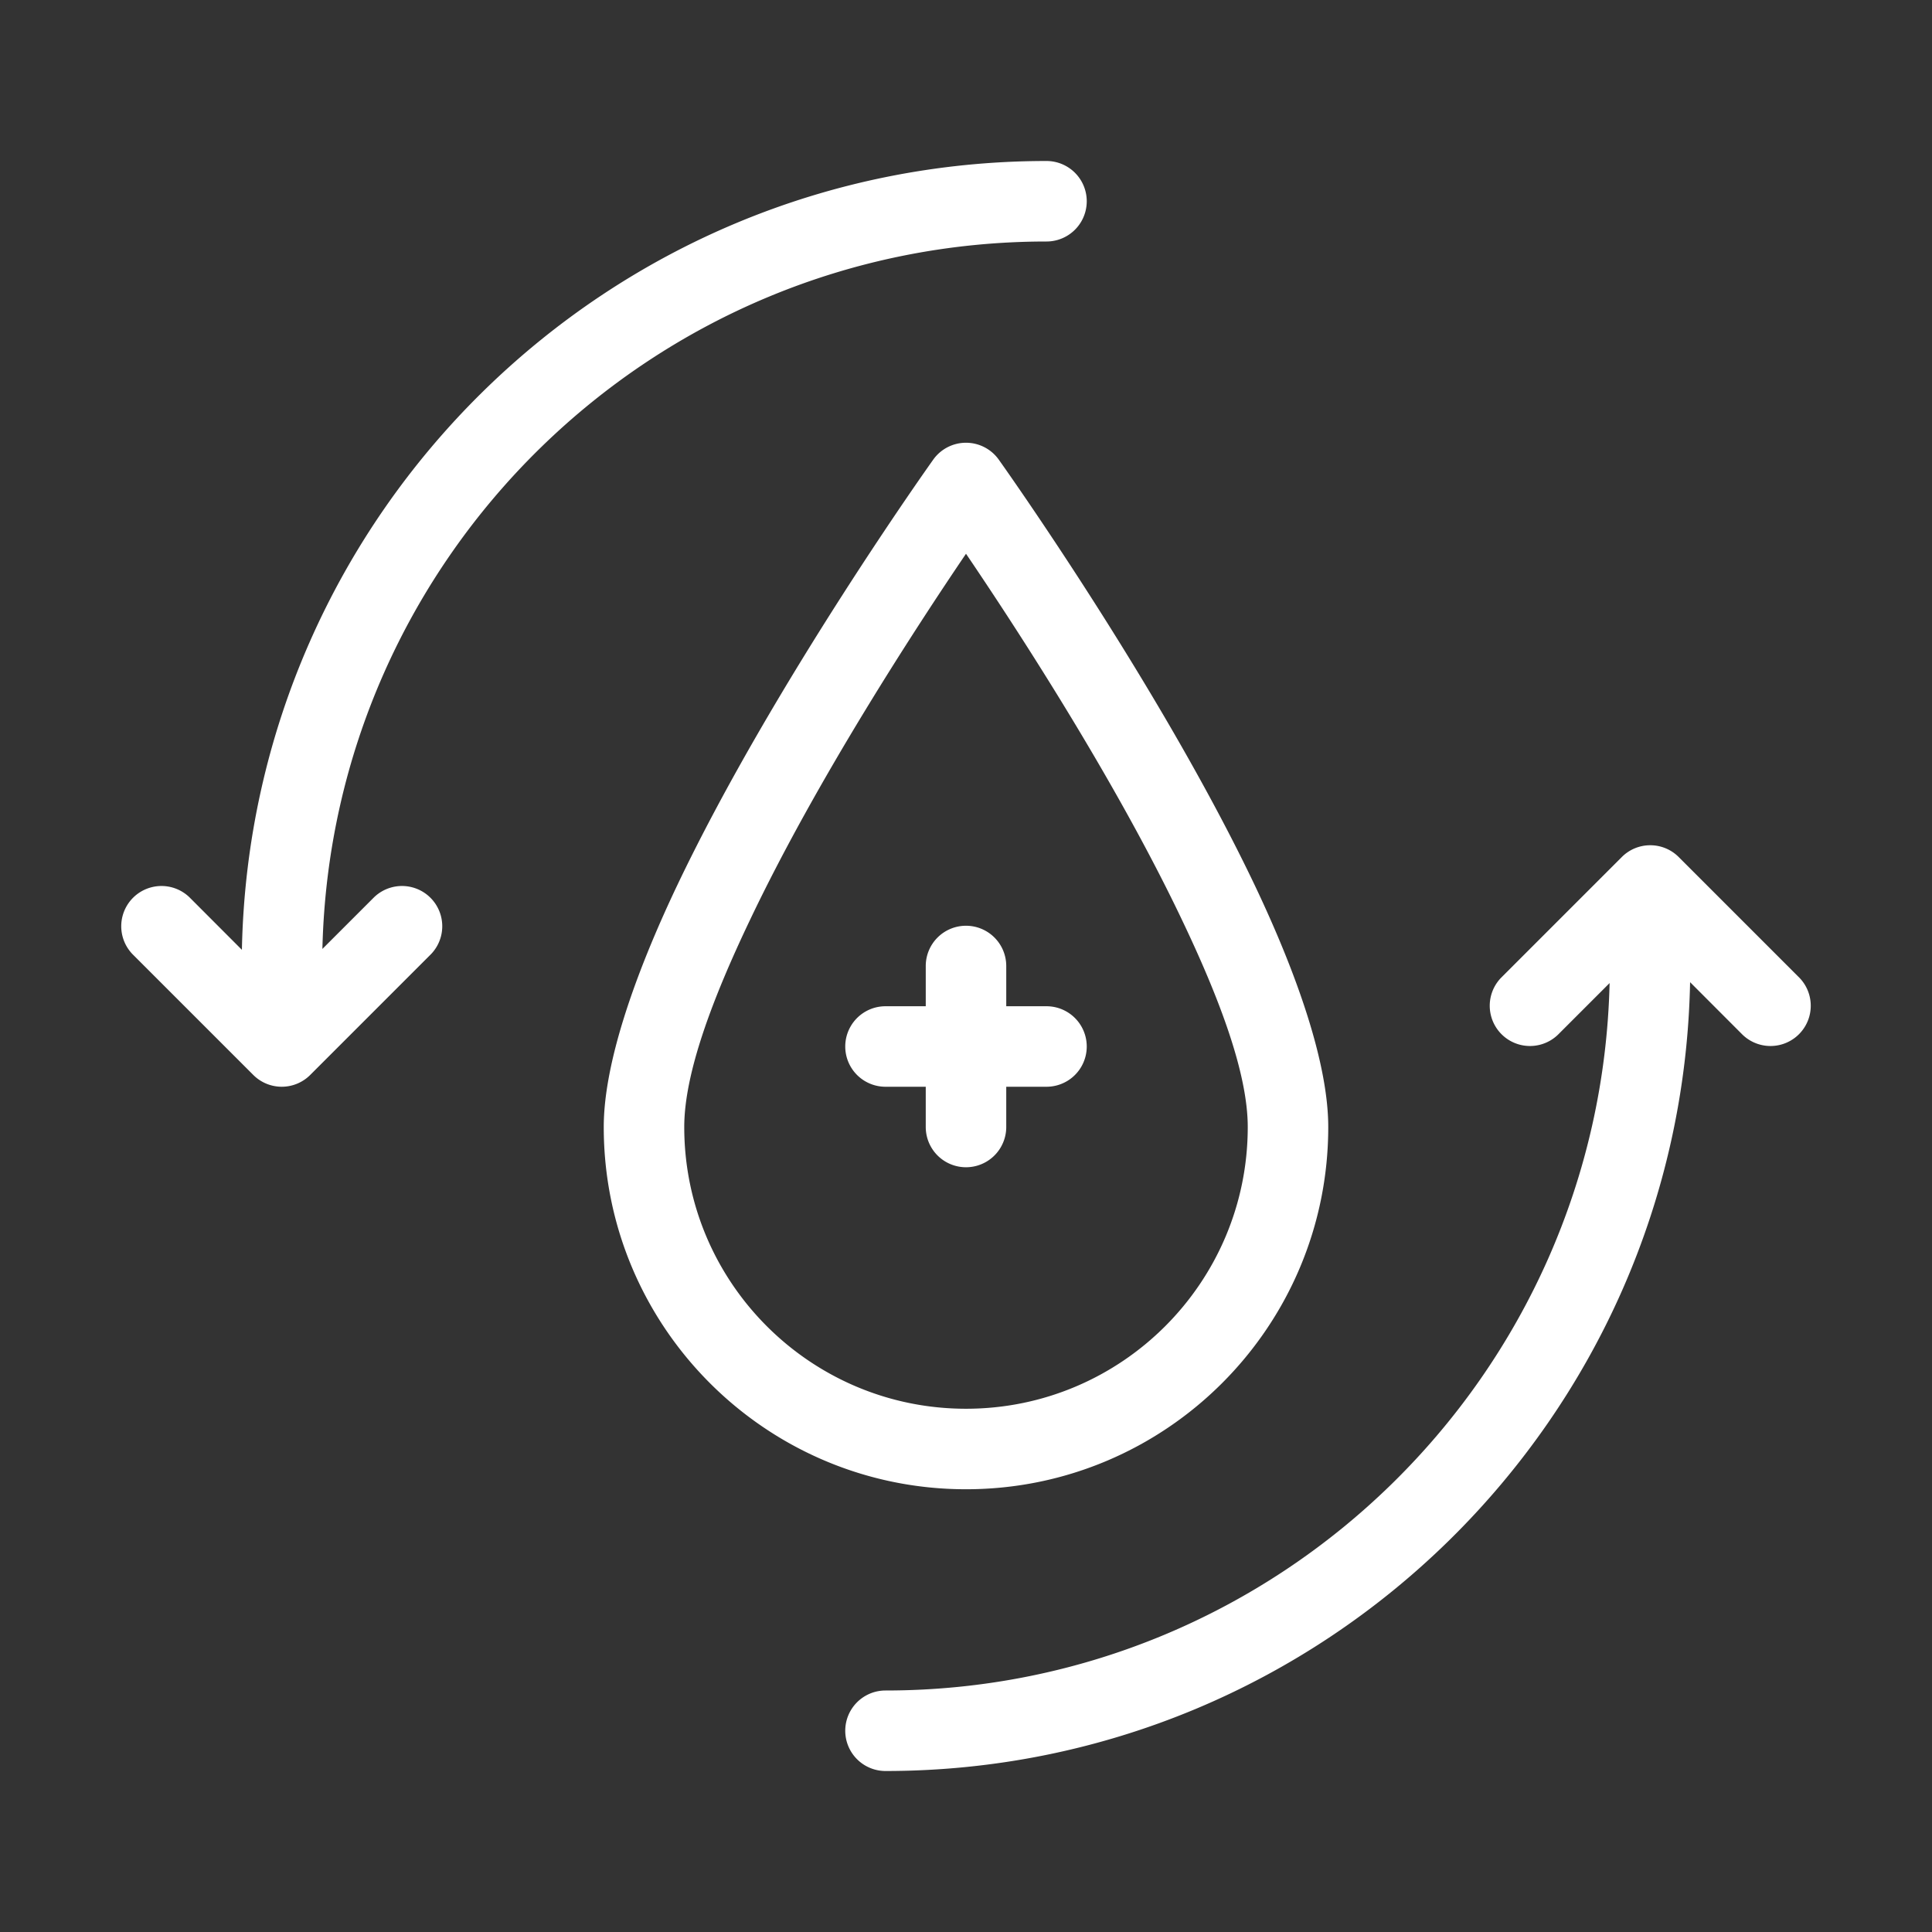 <svg xmlns="http://www.w3.org/2000/svg" xmlns:xlink="http://www.w3.org/1999/xlink" width="512" height="512" x="0" y="0" viewBox="0 0 48 48" style="enable-background:new 0 0 512 512" xml:space="preserve" fill-rule="evenodd" class=""><rect x="0" y="0" width="48" height="48" fill="#333333" stroke="none"/>  <g>    <path d="M26 4C15.097 4 6.225 12.746 6.01 23.598l-1.303-1.305a1 1 0 0 0-1.414 1.414l3 3a1 1 0 0 0 1.414 0l3-3a1 1 0 0 0-1.414-1.414L8.01 23.576C8.236 13.838 16.208 6 26 6a1 1 0 0 0 0-2zm-2 7a.999.999 0 0 0-.813.418s-3.976 5.568-6.363 10.58C15.742 24.274 15 26.452 15 28c0 4.968 4.032 9 9 9s9-4.032 9-9c0-1.548-.742-3.726-1.824-6.002-2.387-5.012-6.363-10.58-6.363-10.58A.999.999 0 0 0 24 11zm0 2.758c1.259 1.856 3.709 5.615 5.367 9.099C30.301 24.813 31 26.668 31 28c0 3.864-3.136 7-7 7s-7-3.136-7-7c0-1.332.699-3.187 1.633-5.143 1.658-3.484 4.108-7.243 5.367-9.099zM41 21a.996.996 0 0 0-.707.293l-3 3a1 1 0 0 0 1.414 1.414l1.283-1.283C39.764 34.162 31.792 42 22 42a1 1 0 0 0 0 2c10.903 0 19.775-8.746 19.99-19.598l1.303 1.305a1 1 0 0 0 1.414-1.414l-3-3A.996.996 0 0 0 41 21zm-17 2a1 1 0 0 0-1 1v1h-1a1 1 0 0 0 0 2h1v1a1 1 0 0 0 2 0v-1h1a1 1 0 0 0 0-2h-1v-1a1 1 0 0 0-1-1z" fill="#ffffff" opacity="1" data-original="#000000"></path>  </g></svg>